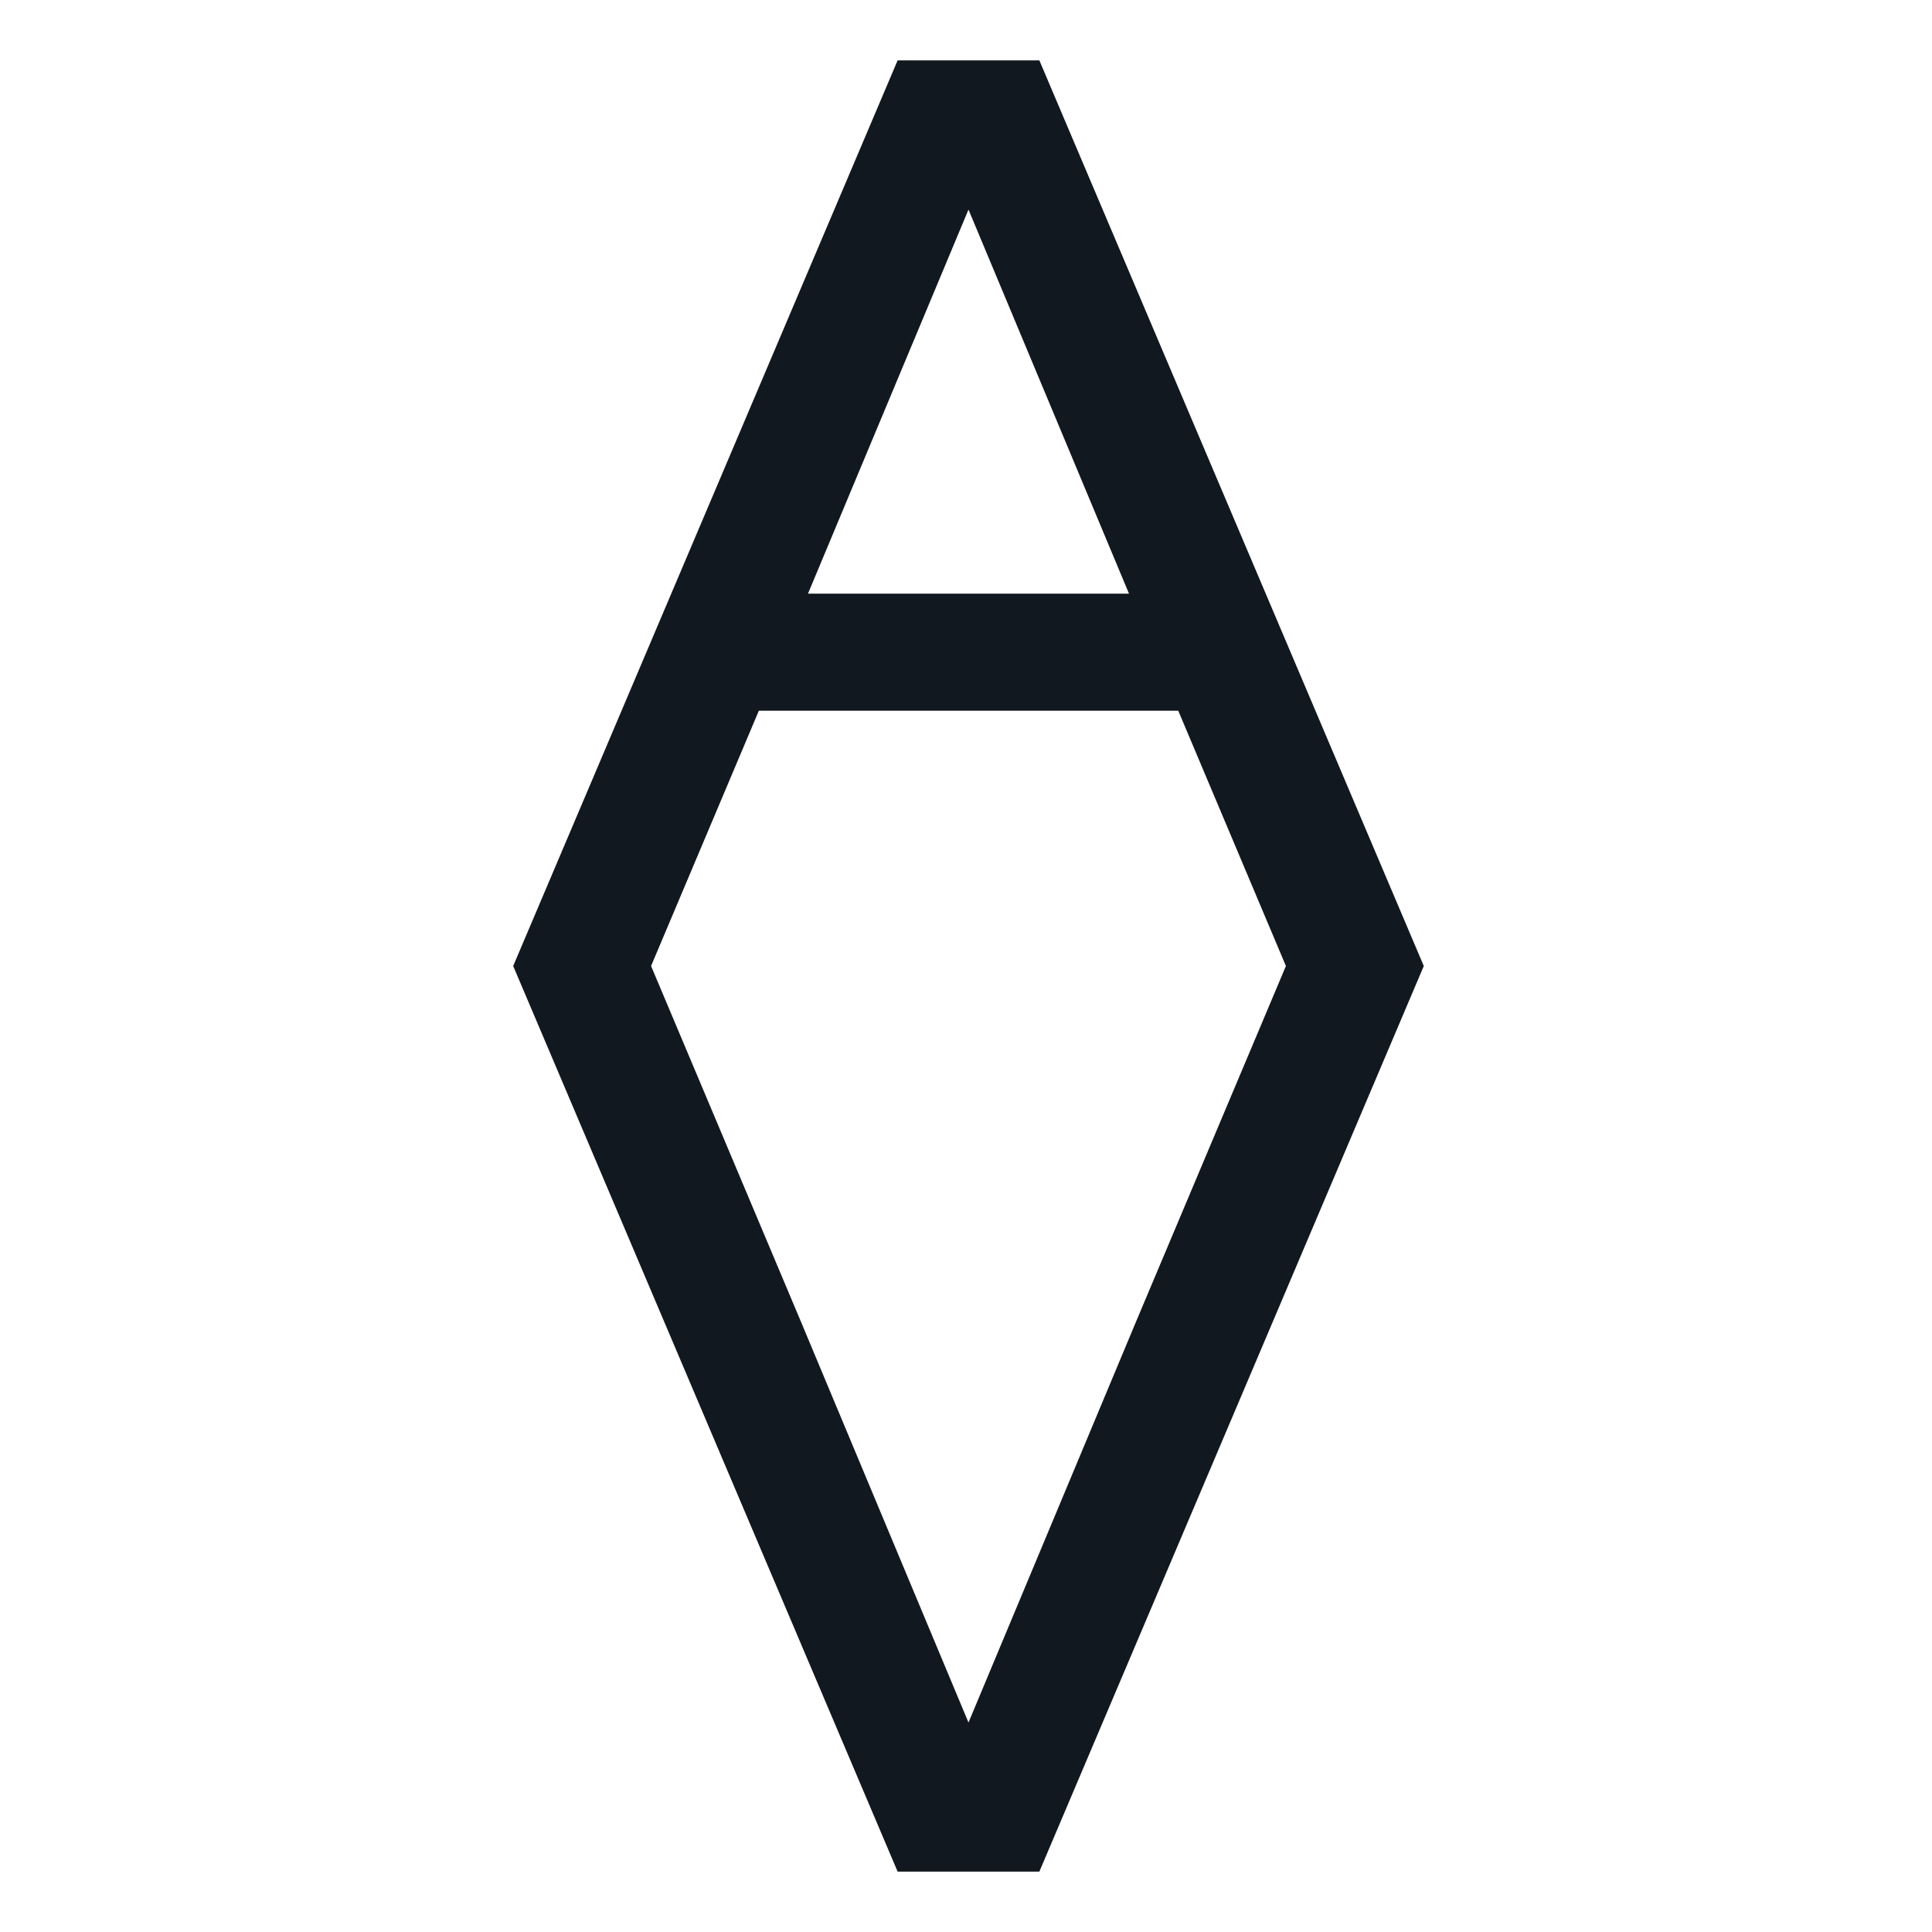 <?xml version="1.0" encoding="UTF-8"?>
<svg xmlns="http://www.w3.org/2000/svg" width="128" height="128" viewBox="0 0 128 128">
  <g id="Grupo_14353" data-name="Grupo 14353" transform="translate(-789 -326)">
    <rect id="Retângulo_37708" data-name="Retângulo 37708" width="128" height="128" transform="translate(789 326)" fill="#fff"></rect>
    <path id="Caminho_81412" data-name="Caminho 81412" d="M19.042,83.512,9.135,60l7.14-16.912H44.063L51.195,60,41.287,83.512l-11.122,26.61ZM30.165,9.885,40.8,35.333H19.53ZM25.47,0,0,60l25.47,60h9.39L60.33,60,34.86,0Z" transform="translate(823 330)" fill="#12181f"></path>
  </g>
</svg>
